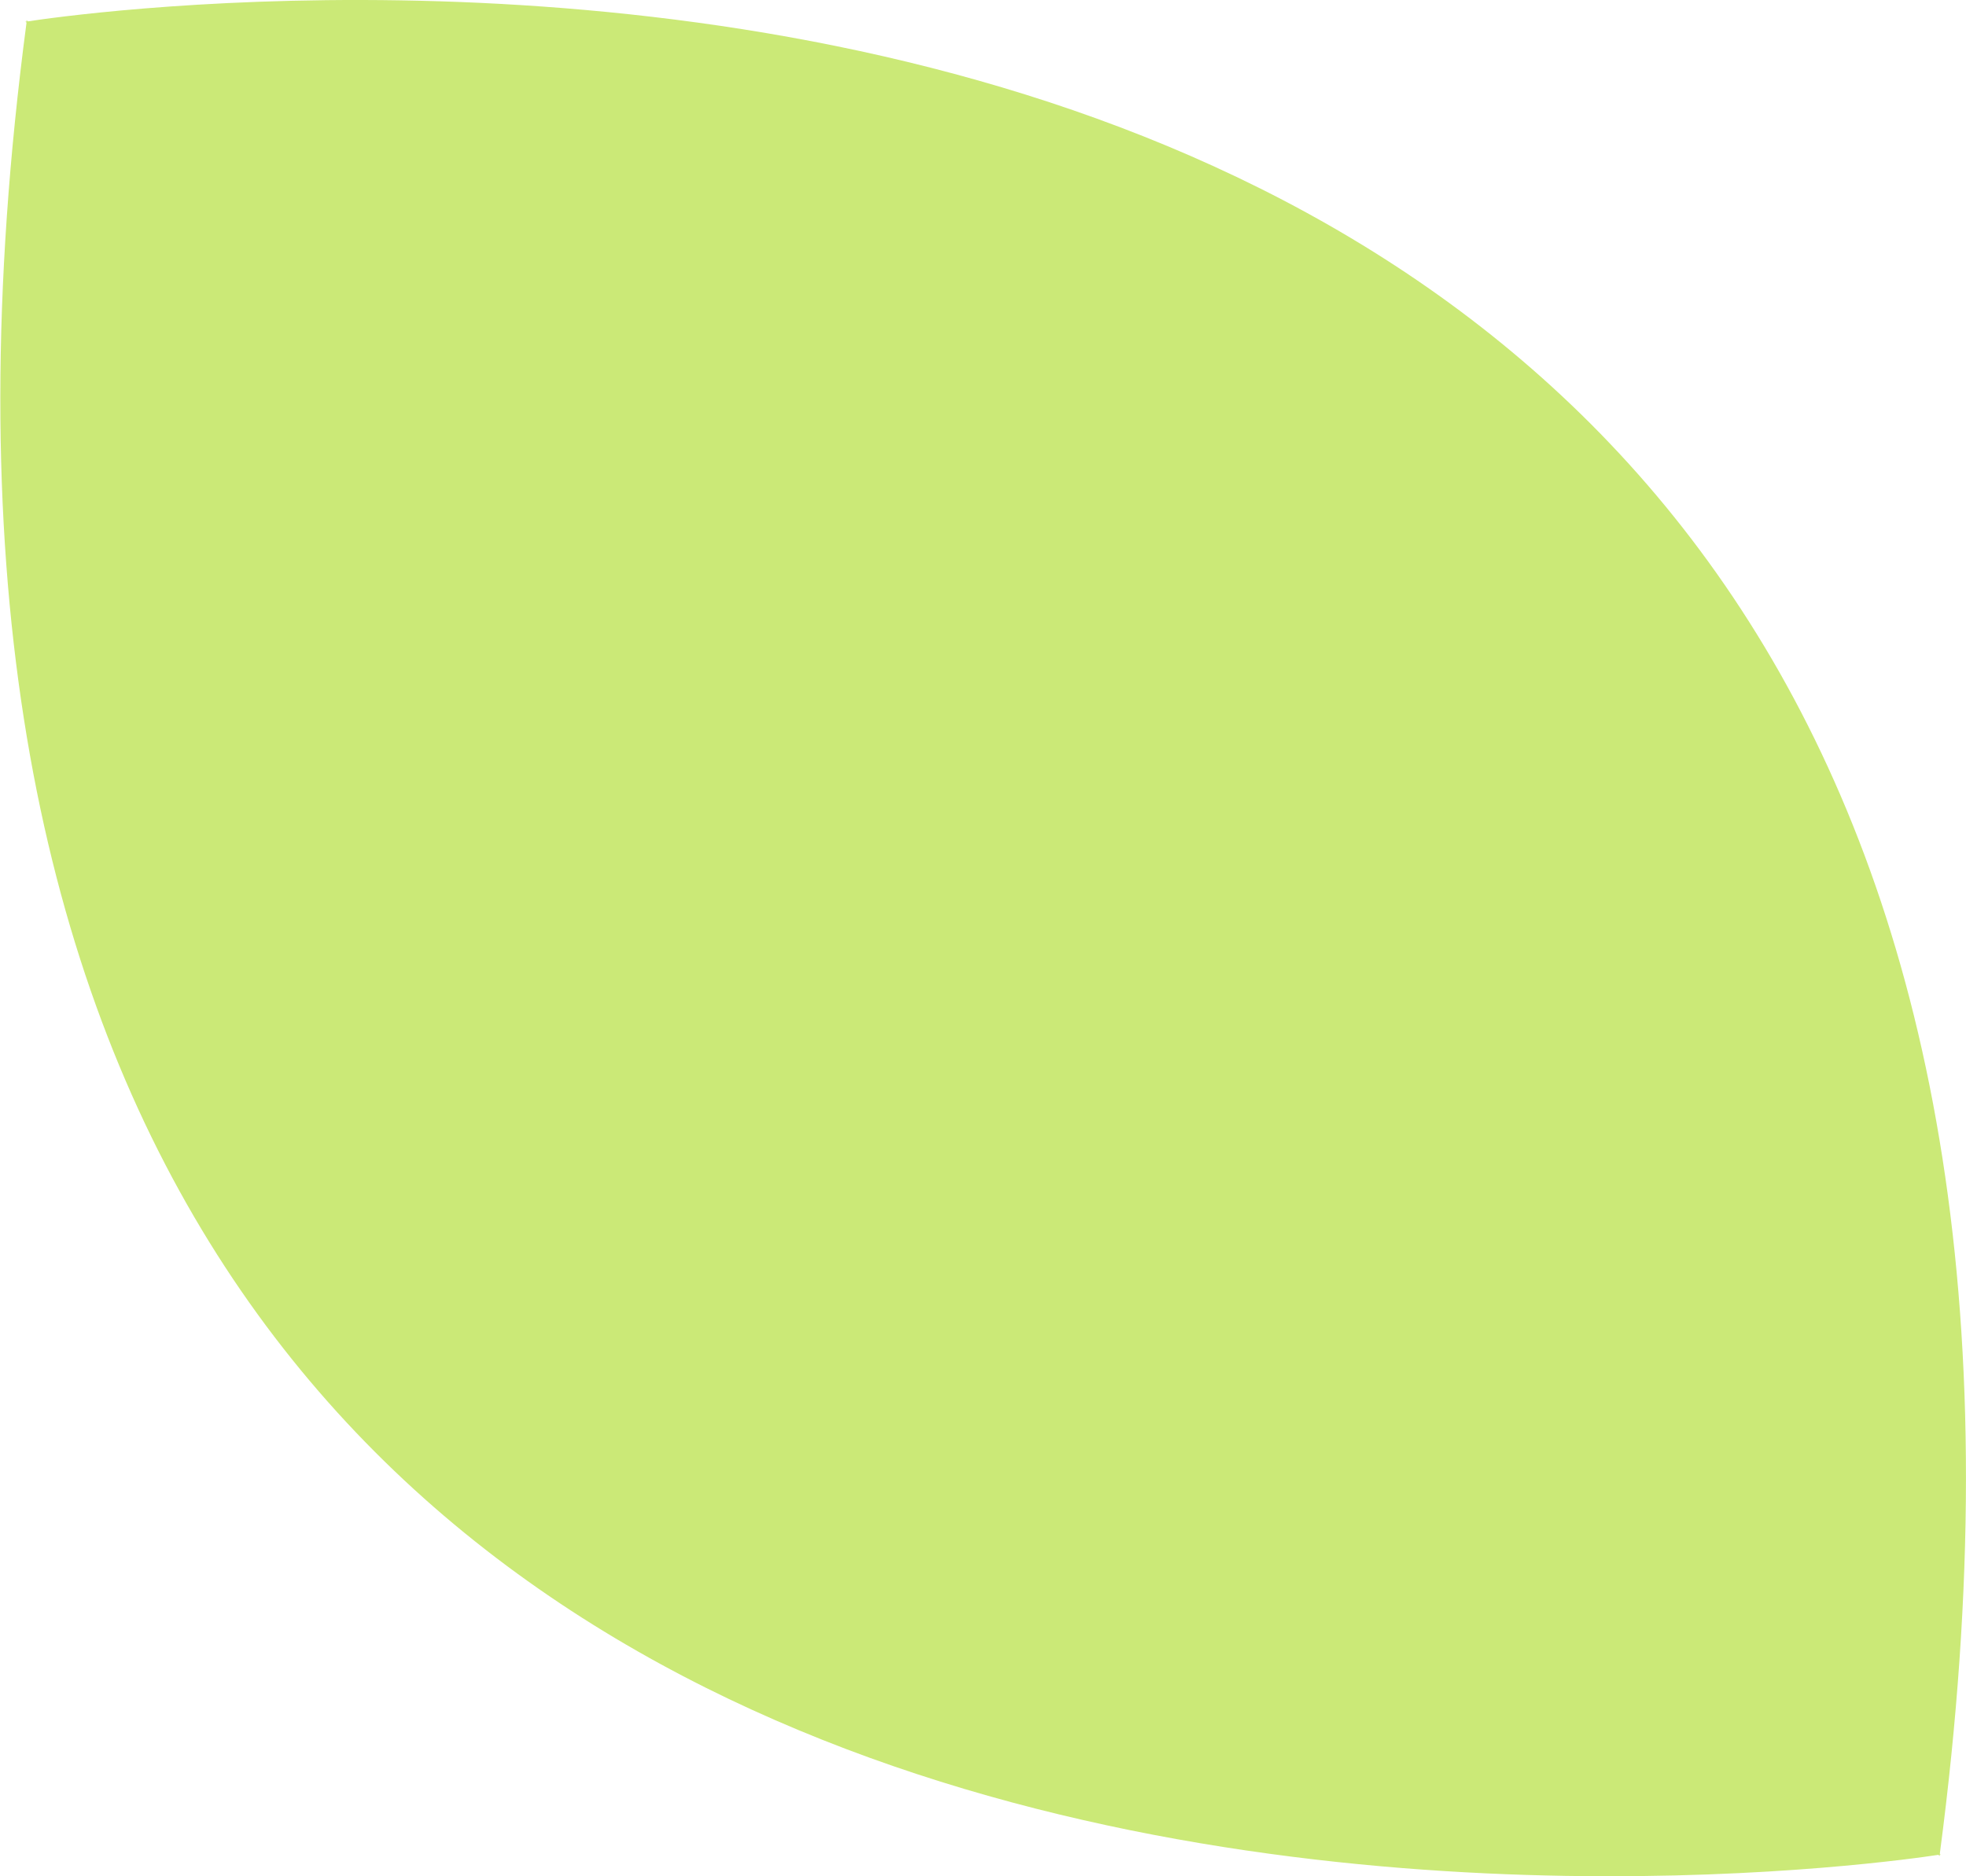 <svg id="Raggruppa_53" data-name="Raggruppa 53" xmlns="http://www.w3.org/2000/svg" xmlns:xlink="http://www.w3.org/1999/xlink" width="22.224" height="21.214" viewBox="0 0 22.224 21.214">
  <defs>
    <clipPath id="clip-path">
      <rect id="Rettangolo_137" data-name="Rettangolo 137" width="22.224" height="21.214" fill="#cbe977"/>
    </clipPath>
  </defs>
  <g id="Raggruppa_48" data-name="Raggruppa 48" clip-path="url(#clip-path)">
    <path id="Tracciato_64" data-name="Tracciato 64" d="M.3.255.286.246.3.244.3.228.314.242C1.229.1,25.134-3.326,21.928,20.959l.01.009-.011,0,0,.017-.015-.014C21,21.113-2.91,24.541.3.255" transform="translate(0 0)" fill="#cbe977"/>
  </g>
</svg>
